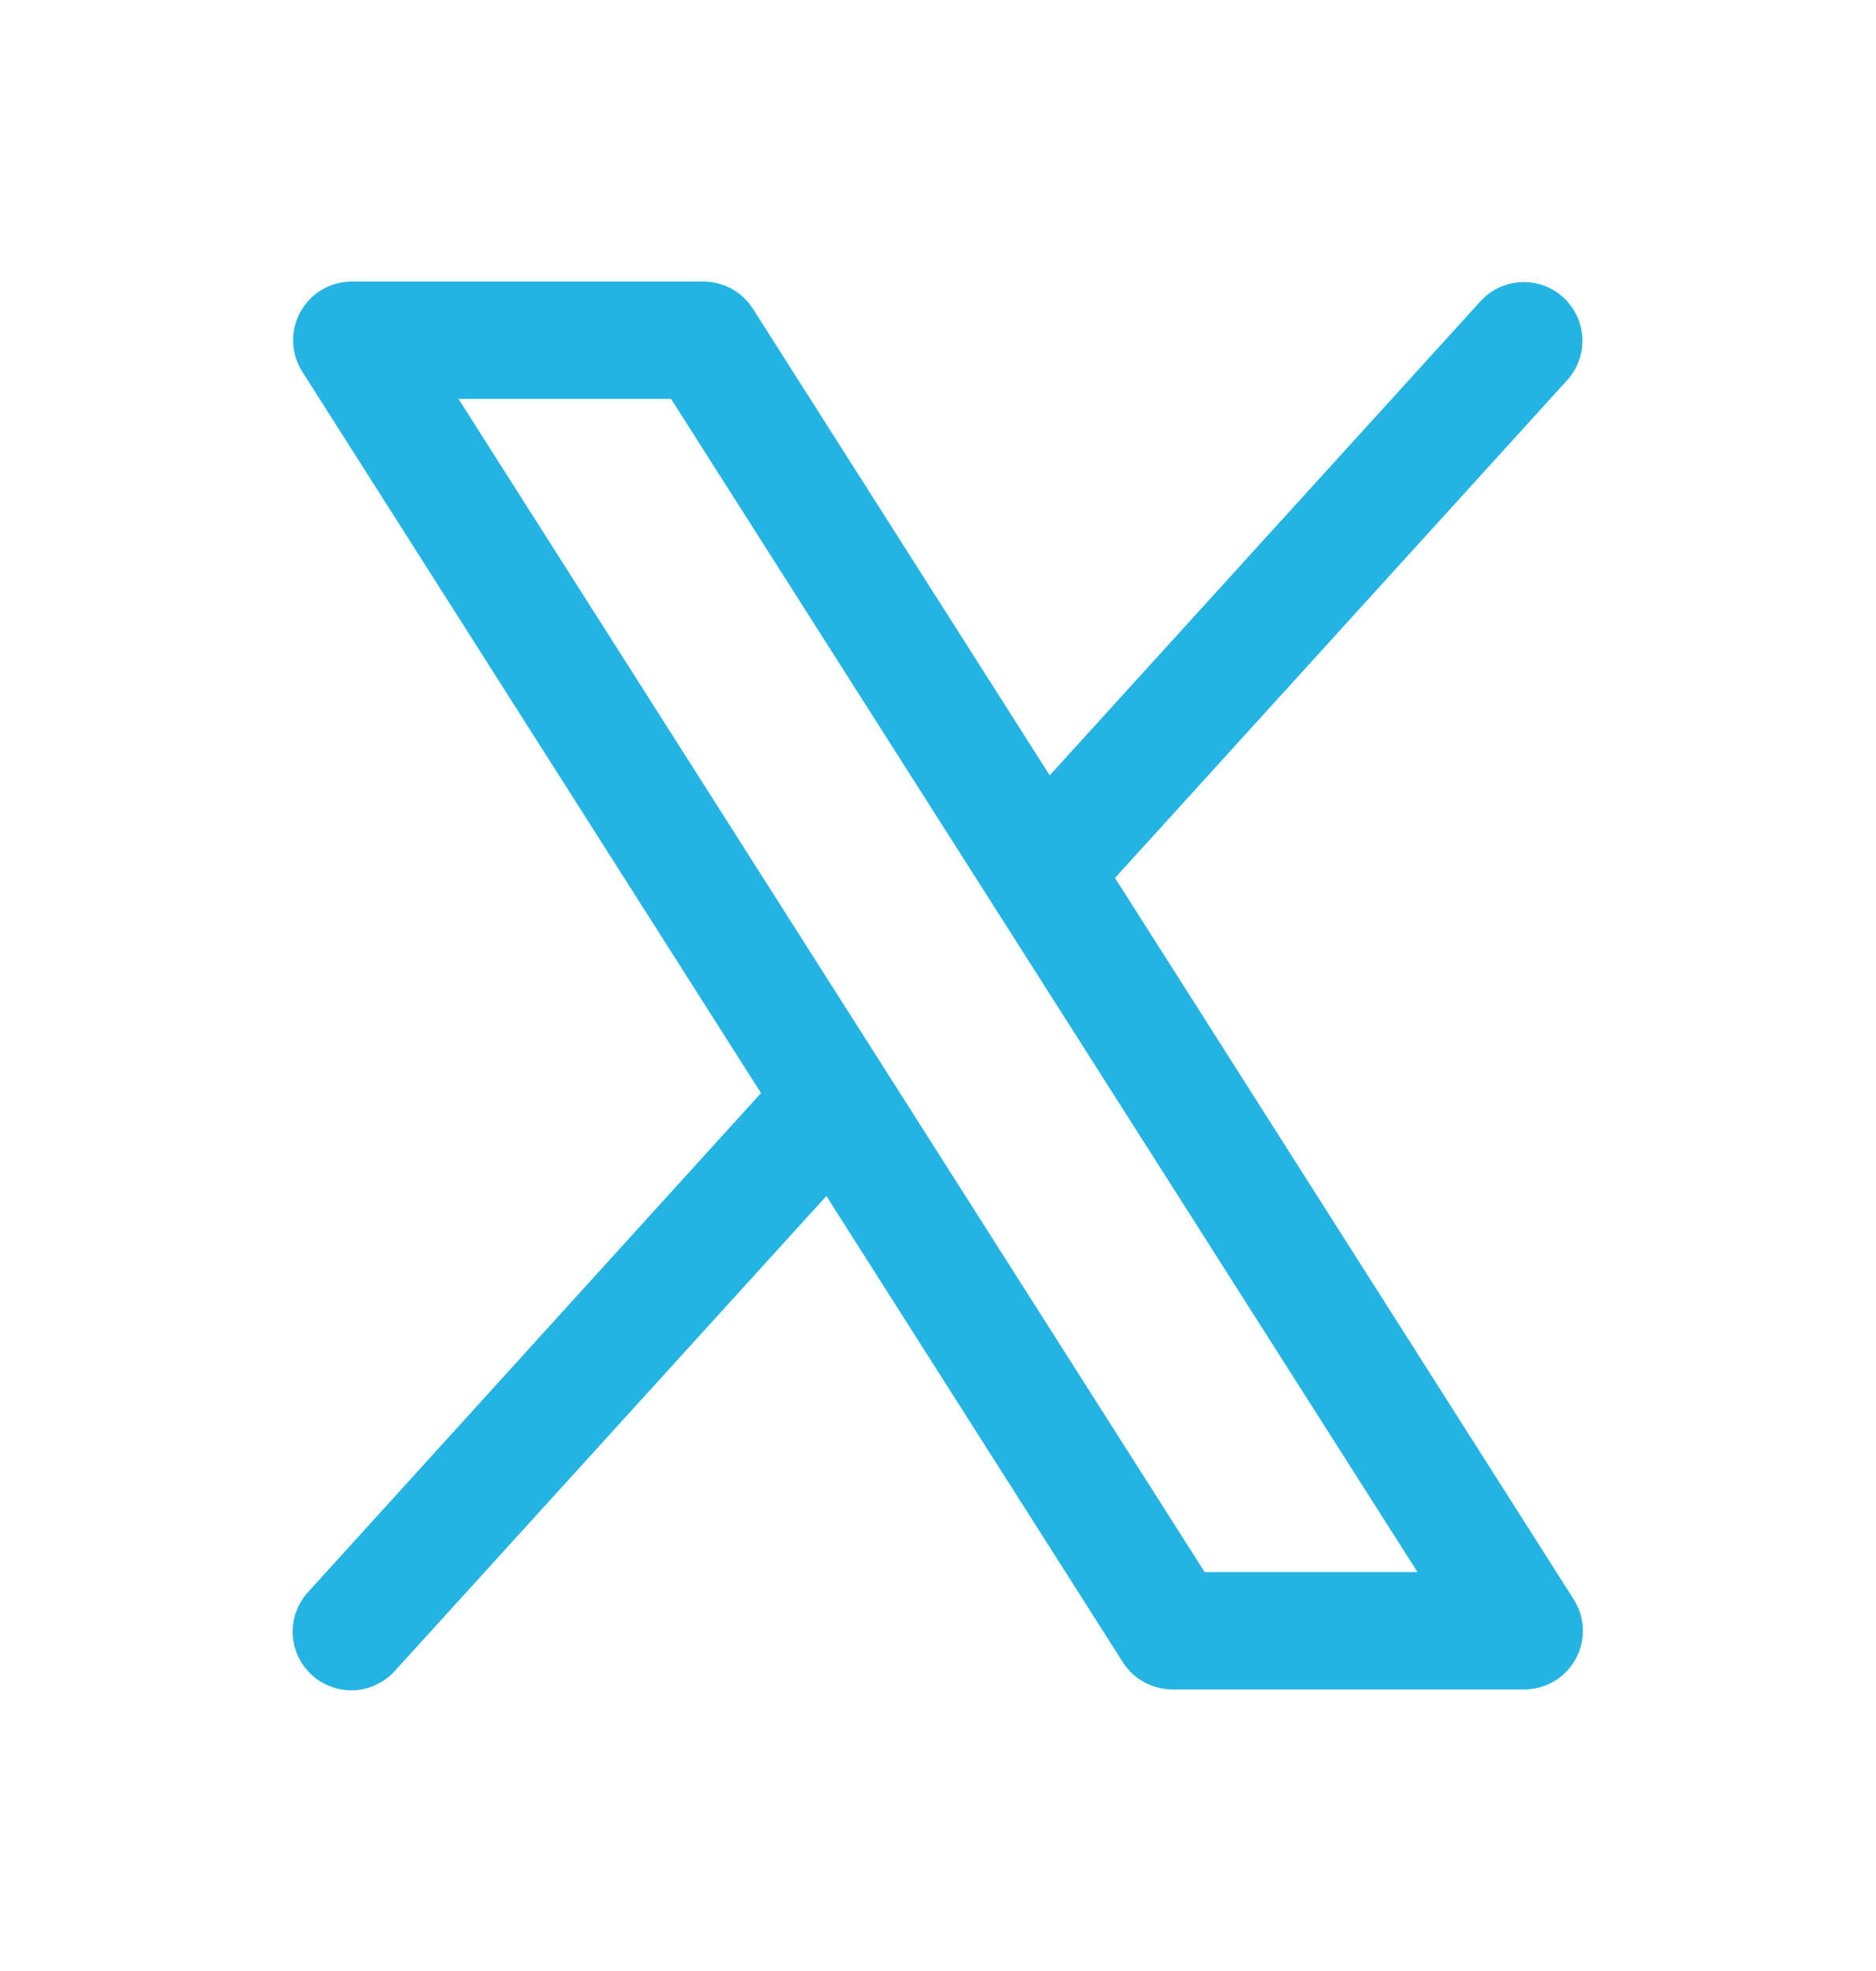 <svg width="20" height="21" viewBox="0 0 20 21" fill="none" xmlns="http://www.w3.org/2000/svg">
<path d="M16.777 17.04L11.887 9.354L16.713 4.045C16.822 3.922 16.878 3.761 16.869 3.597C16.86 3.433 16.787 3.279 16.666 3.168C16.544 3.057 16.383 2.999 16.219 3.006C16.055 3.013 15.9 3.084 15.788 3.205L11.191 8.261L8.027 3.29C7.971 3.201 7.893 3.128 7.801 3.077C7.709 3.027 7.605 3 7.5 3H3.75C3.638 3 3.528 3.03 3.432 3.087C3.335 3.144 3.256 3.226 3.202 3.324C3.148 3.423 3.122 3.533 3.125 3.645C3.129 3.757 3.163 3.866 3.223 3.961L8.113 11.646L3.288 16.959C3.231 17.019 3.188 17.09 3.159 17.168C3.13 17.245 3.117 17.328 3.121 17.41C3.124 17.493 3.144 17.574 3.179 17.649C3.214 17.724 3.264 17.791 3.325 17.847C3.386 17.903 3.458 17.945 3.536 17.973C3.613 18.001 3.696 18.013 3.779 18.009C3.861 18.004 3.942 17.983 4.017 17.947C4.091 17.911 4.158 17.861 4.213 17.799L8.81 12.743L11.973 17.714C12.03 17.802 12.108 17.875 12.2 17.924C12.292 17.974 12.395 18 12.5 18H16.25C16.362 18 16.472 17.97 16.568 17.913C16.665 17.856 16.744 17.774 16.798 17.676C16.852 17.578 16.878 17.467 16.875 17.355C16.871 17.243 16.837 17.134 16.777 17.04ZM12.843 16.75L4.888 4.25H7.154L15.112 16.75H12.843Z" fill="#24B4E3"/>
</svg>
